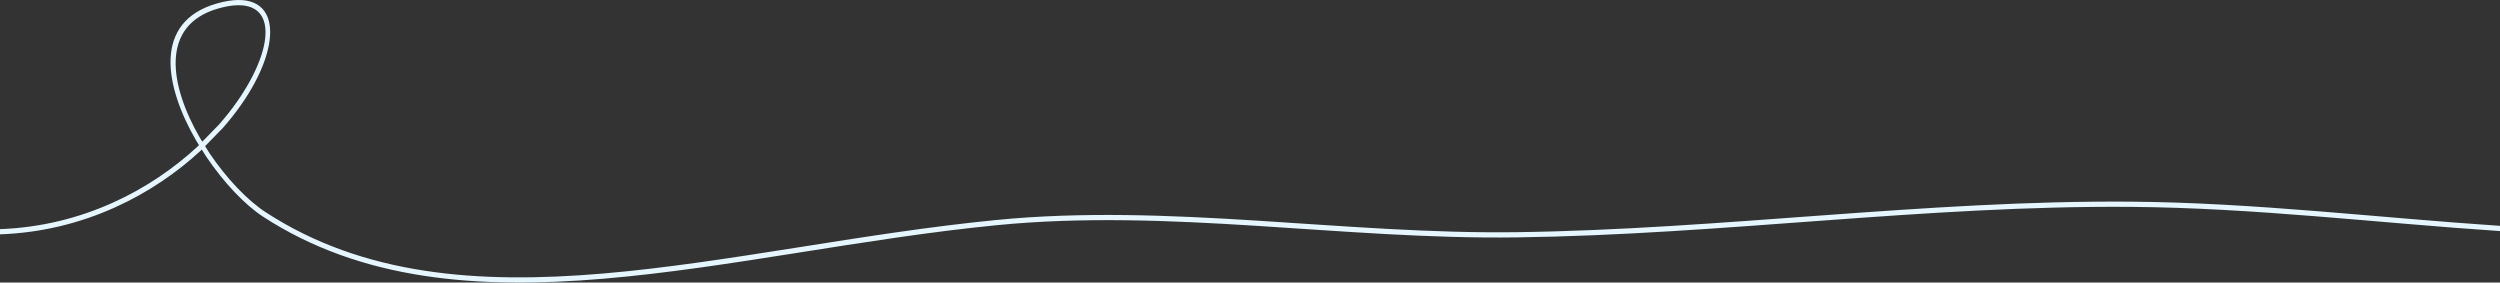 <svg xmlns:xlink="http://www.w3.org/1999/xlink" xmlns="http://www.w3.org/2000/svg" fill="none" fill-rule="evenodd" stroke="black" stroke-width="0.501" stroke-linejoin="bevel" stroke-miterlimit="10" font-family="Times New Roman" font-size="16" style="font-variant-ligatures:none" width="1440.01pt" height="162.743pt" viewBox="1700.79 -2396.17 1440.01 162.743"><rect x="1700.79" y="-2396.17" width="1440.01" height="162.743" fill="#333333" stroke="none"/><defs><style type="text/css">@import url('https://themes.googleusercontent.com/fonts/css?family=Open Sans:400,600');</style></defs><g id="Layer 1" transform="scale(1 -1)"><path d="M 1852.33,2271.35 C 1841.91,2278.12 1829.65,2291 1819.52,2306.04 L 1817.02,2310.03 L 1816.51,2309.5 C 1789.3,2284.33 1749.43,2262.92 1700.79,2261.19 L 1700.79,2261.28 L 1700.79,2264.19 C 1748.59,2265.92 1787.78,2286.98 1814.52,2311.7 L 1815.4,2312.61 L 1813.73,2315.29 C 1795.48,2346.76 1788.89,2383.64 1825.68,2394.16 C 1862.86,2404.78 1864.79,2371.51 1839.59,2335.68 C 1836.52,2331.3 1833.04,2326.89 1829.19,2322.5 L 1818.93,2311.99 L 1821.58,2307.77 C 1831.34,2293.32 1843.29,2280.78 1853.9,2273.88 C 1966.05,2200.99 2119.09,2254.17 2274.72,2269.46 C 2373.92,2279.2 2474.8,2261.14 2574.06,2262.43 C 2691.7,2263.97 2810.43,2280.95 2928.34,2280.01 C 2999.32,2279.44 3070.12,2270.79 3140.8,2266.08 L 3140.8,2263.1 L 3140.8,2263.07 C 3069.84,2267.79 2999.27,2276.44 2928.32,2277.01 C 2809.79,2277.95 2692.89,2260.98 2574.1,2259.43 C 2473.84,2258.12 2374.29,2276.22 2275,2266.47 C 2120.61,2251.31 1965.61,2197.72 1852.33,2271.35 Z M 1817.32,2314.57 L 1826.98,2324.48 C 1830.77,2328.79 1834.19,2333.13 1837.21,2337.43 C 1860.53,2370.59 1861.09,2401.16 1826.47,2391.27 C 1792.63,2381.59 1798.54,2346.78 1816.02,2316.64 L 1817.32,2314.57 Z" fill-rule="evenodd" stroke-width="0.5" stroke="none" fill="#e5f6ff" marker-start="none" marker-end="none"></path></g></svg>